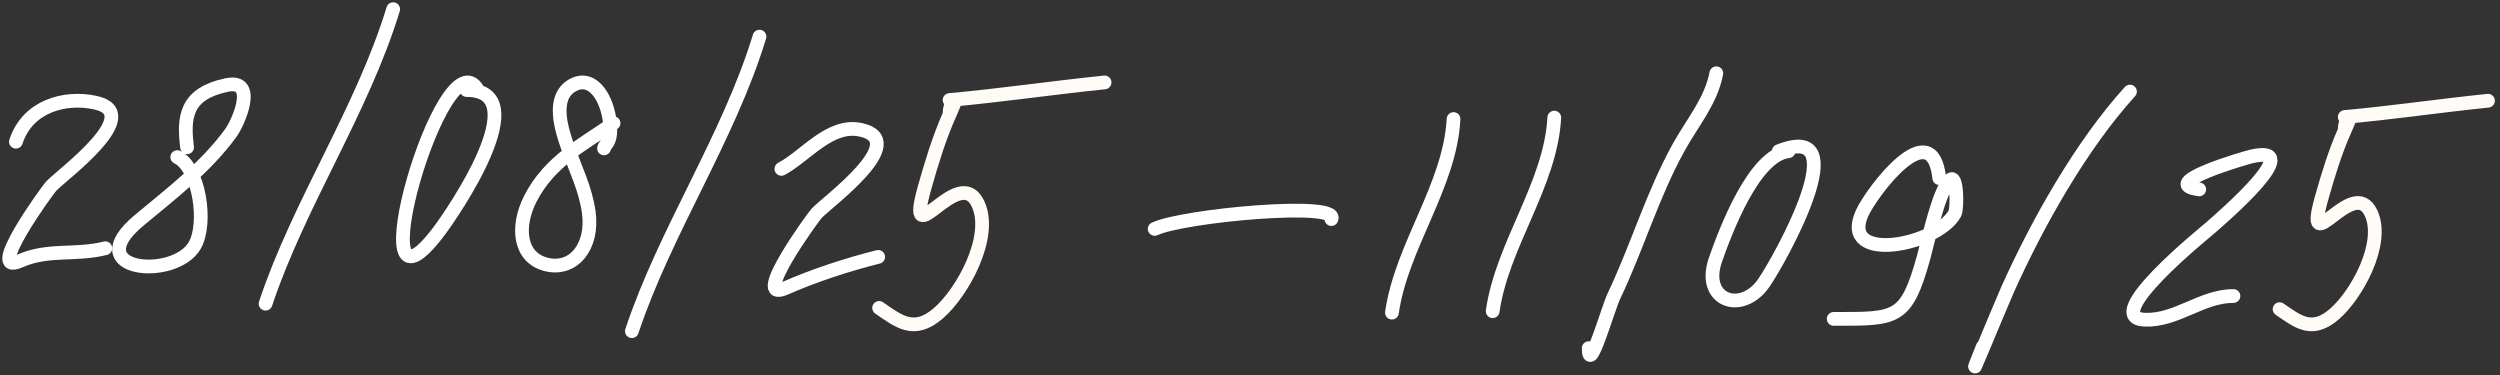 <?xml version="1.0" encoding="UTF-8"?> <svg xmlns="http://www.w3.org/2000/svg" width="273" height="41" viewBox="0 0 273 41" fill="none"><rect x="0" y="0" width="273" height="41" fill="#333333" stroke="none"/><path d="M65.959 16.204C66.009 15.981 66.11 15.881 66.238 15.72C66.978 14.794 66.567 12.674 66.229 11.667C65.574 9.721 64.21 8.375 62.546 9.297C60.203 10.595 61.27 14.012 62.025 16.153C62.834 18.451 63.938 20.623 64.291 23.162C64.817 26.953 62.611 29.595 59.682 28.884C56.669 28.152 56.379 24.735 57.898 21.735C60.025 17.537 63.801 15.72 67 13.451" stroke="white" stroke-width="1.5" stroke-linecap="round"></path><path d="M103.695 12.463C103.695 11.961 103.744 11.471 104.229 11.18C104.29 11.144 103.686 12.518 103.673 12.548C102.554 15.066 101.727 17.792 100.98 20.435C98.705 28.488 104.678 17.621 106.815 22.294C108.461 25.894 105.065 31.982 102.455 34.221C99.803 36.495 98.164 35.103 96 33.623" stroke="#FFFBF6" stroke-width="1.5" stroke-linecap="round"></path><path d="M103.694 10.924C109.321 10.412 114.989 9.578 120.622 9" stroke="#FFFBF6" stroke-width="1.5" stroke-linecap="round"></path><path d="M256.044 14.2C256.044 13.737 256.09 13.284 256.538 13.015C256.594 12.981 256.037 14.252 256.024 14.279C254.99 16.607 254.225 19.126 253.535 21.569C251.433 29.013 256.953 18.969 258.929 23.288C260.45 26.615 257.311 32.242 254.898 34.312C252.448 36.414 250.932 35.127 248.932 33.759" stroke="#FFFBF6" stroke-width="1.5" stroke-linecap="round"></path><path d="M256.044 12.778C261.244 12.305 266.484 11.534 271.69 11" stroke="#FFFBF6" stroke-width="1.5" stroke-linecap="round"></path><path d="M82.937 4C79.542 15.111 72.661 25.178 69 36.162" stroke="white" stroke-width="1.5" stroke-linecap="round"></path><path d="M126.09 24.996C129.22 23.523 146.371 21.956 145.387 23.924" stroke="white" stroke-width="1.5" stroke-linecap="round"></path><path d="M187.423 8C186.849 11.018 184.844 13.344 183.373 15.981C180.454 21.216 178.799 26.969 176.226 32.36C175.596 33.681 173.486 41.135 173.486 38.018" stroke="white" stroke-width="1.5" stroke-linecap="round"></path><path d="M195.309 16.511C191.545 16.929 188.428 25.221 187.328 28.363C185.757 32.853 190.207 34.404 192.629 30.865C194.413 28.258 202.903 13.045 194.237 16.511" stroke="white" stroke-width="1.5" stroke-linecap="round"></path><path d="M232.594 10C227.264 15.863 222.496 24.354 219.253 31.561C218.615 32.979 213.728 44.836 216.513 37.874" stroke="white" stroke-width="1.5" stroke-linecap="round"></path><path d="M240.155 20.682C235.424 20.068 245.153 17.245 245.831 17.089C252.069 15.649 242.704 23.706 241.401 24.851C240.756 25.417 229.21 34.713 234.203 34.912C237.678 35.051 240.398 32.325 243.893 32.325" stroke="white" stroke-width="1.5" stroke-linecap="round"></path><path d="M85.326 18.443C87.968 17.044 90.625 13.454 93.975 14.172C99.542 15.365 90.364 22.022 89.17 23.301C88.791 23.707 81.899 33.169 85.753 31.469C88.885 30.087 92.592 28.878 95.897 28.052" stroke="white" stroke-width="1.5" stroke-linecap="round"></path><path d="M211.769 19.446C210.962 12.177 204.353 21.027 203.335 23.29C200.804 28.914 211.642 26.779 213.478 23.29C213.753 22.767 213.732 18.872 212.944 19.66C211.666 20.938 210.561 26.295 210.061 28.095C208.152 34.967 207.109 34.821 200.238 34.821" stroke="white" stroke-width="1.5" stroke-linecap="round"></path><path d="M52.179 9.832C48.43 3.3 38.531 37.763 47.95 25.233C49.499 23.172 58.663 9.832 50.951 9.832" stroke="white" stroke-width="1.5" stroke-linecap="round"></path><path d="M42.937 1C39.542 12.111 32.661 22.178 29 33.162" stroke="white" stroke-width="1.5" stroke-linecap="round"></path><path d="M1.74 15.474C3 11.61 7.04 10.486 10.389 11.204C15.956 12.396 6.778 19.054 5.584 20.332C5.205 20.738 -1.687 30.201 2.167 28.5C5.299 27.119 8.195 27.936 11.5 27.109" stroke="white" stroke-width="1.5" stroke-linecap="round"></path><path d="M158.727 13C158.342 20.296 153.04 26.861 152 34.14" stroke="white" stroke-width="1.5" stroke-linecap="round"></path><path d="M20.43 16.082C20.021 12.807 20.247 10.25 24.718 9.292C28.21 8.544 25.988 13.453 25.195 14.533C22.416 18.322 18.769 21.079 15.189 24.063C8.51 29.629 19.04 30.645 21.264 26.803C22.653 24.404 21.779 18.364 19.358 17.154" stroke="white" stroke-width="1.5" stroke-linecap="round"></path><path d="M169.727 12.842C169.342 20.138 164.04 26.703 163 33.982" stroke="white" stroke-width="1.5" stroke-linecap="round"></path></svg> 